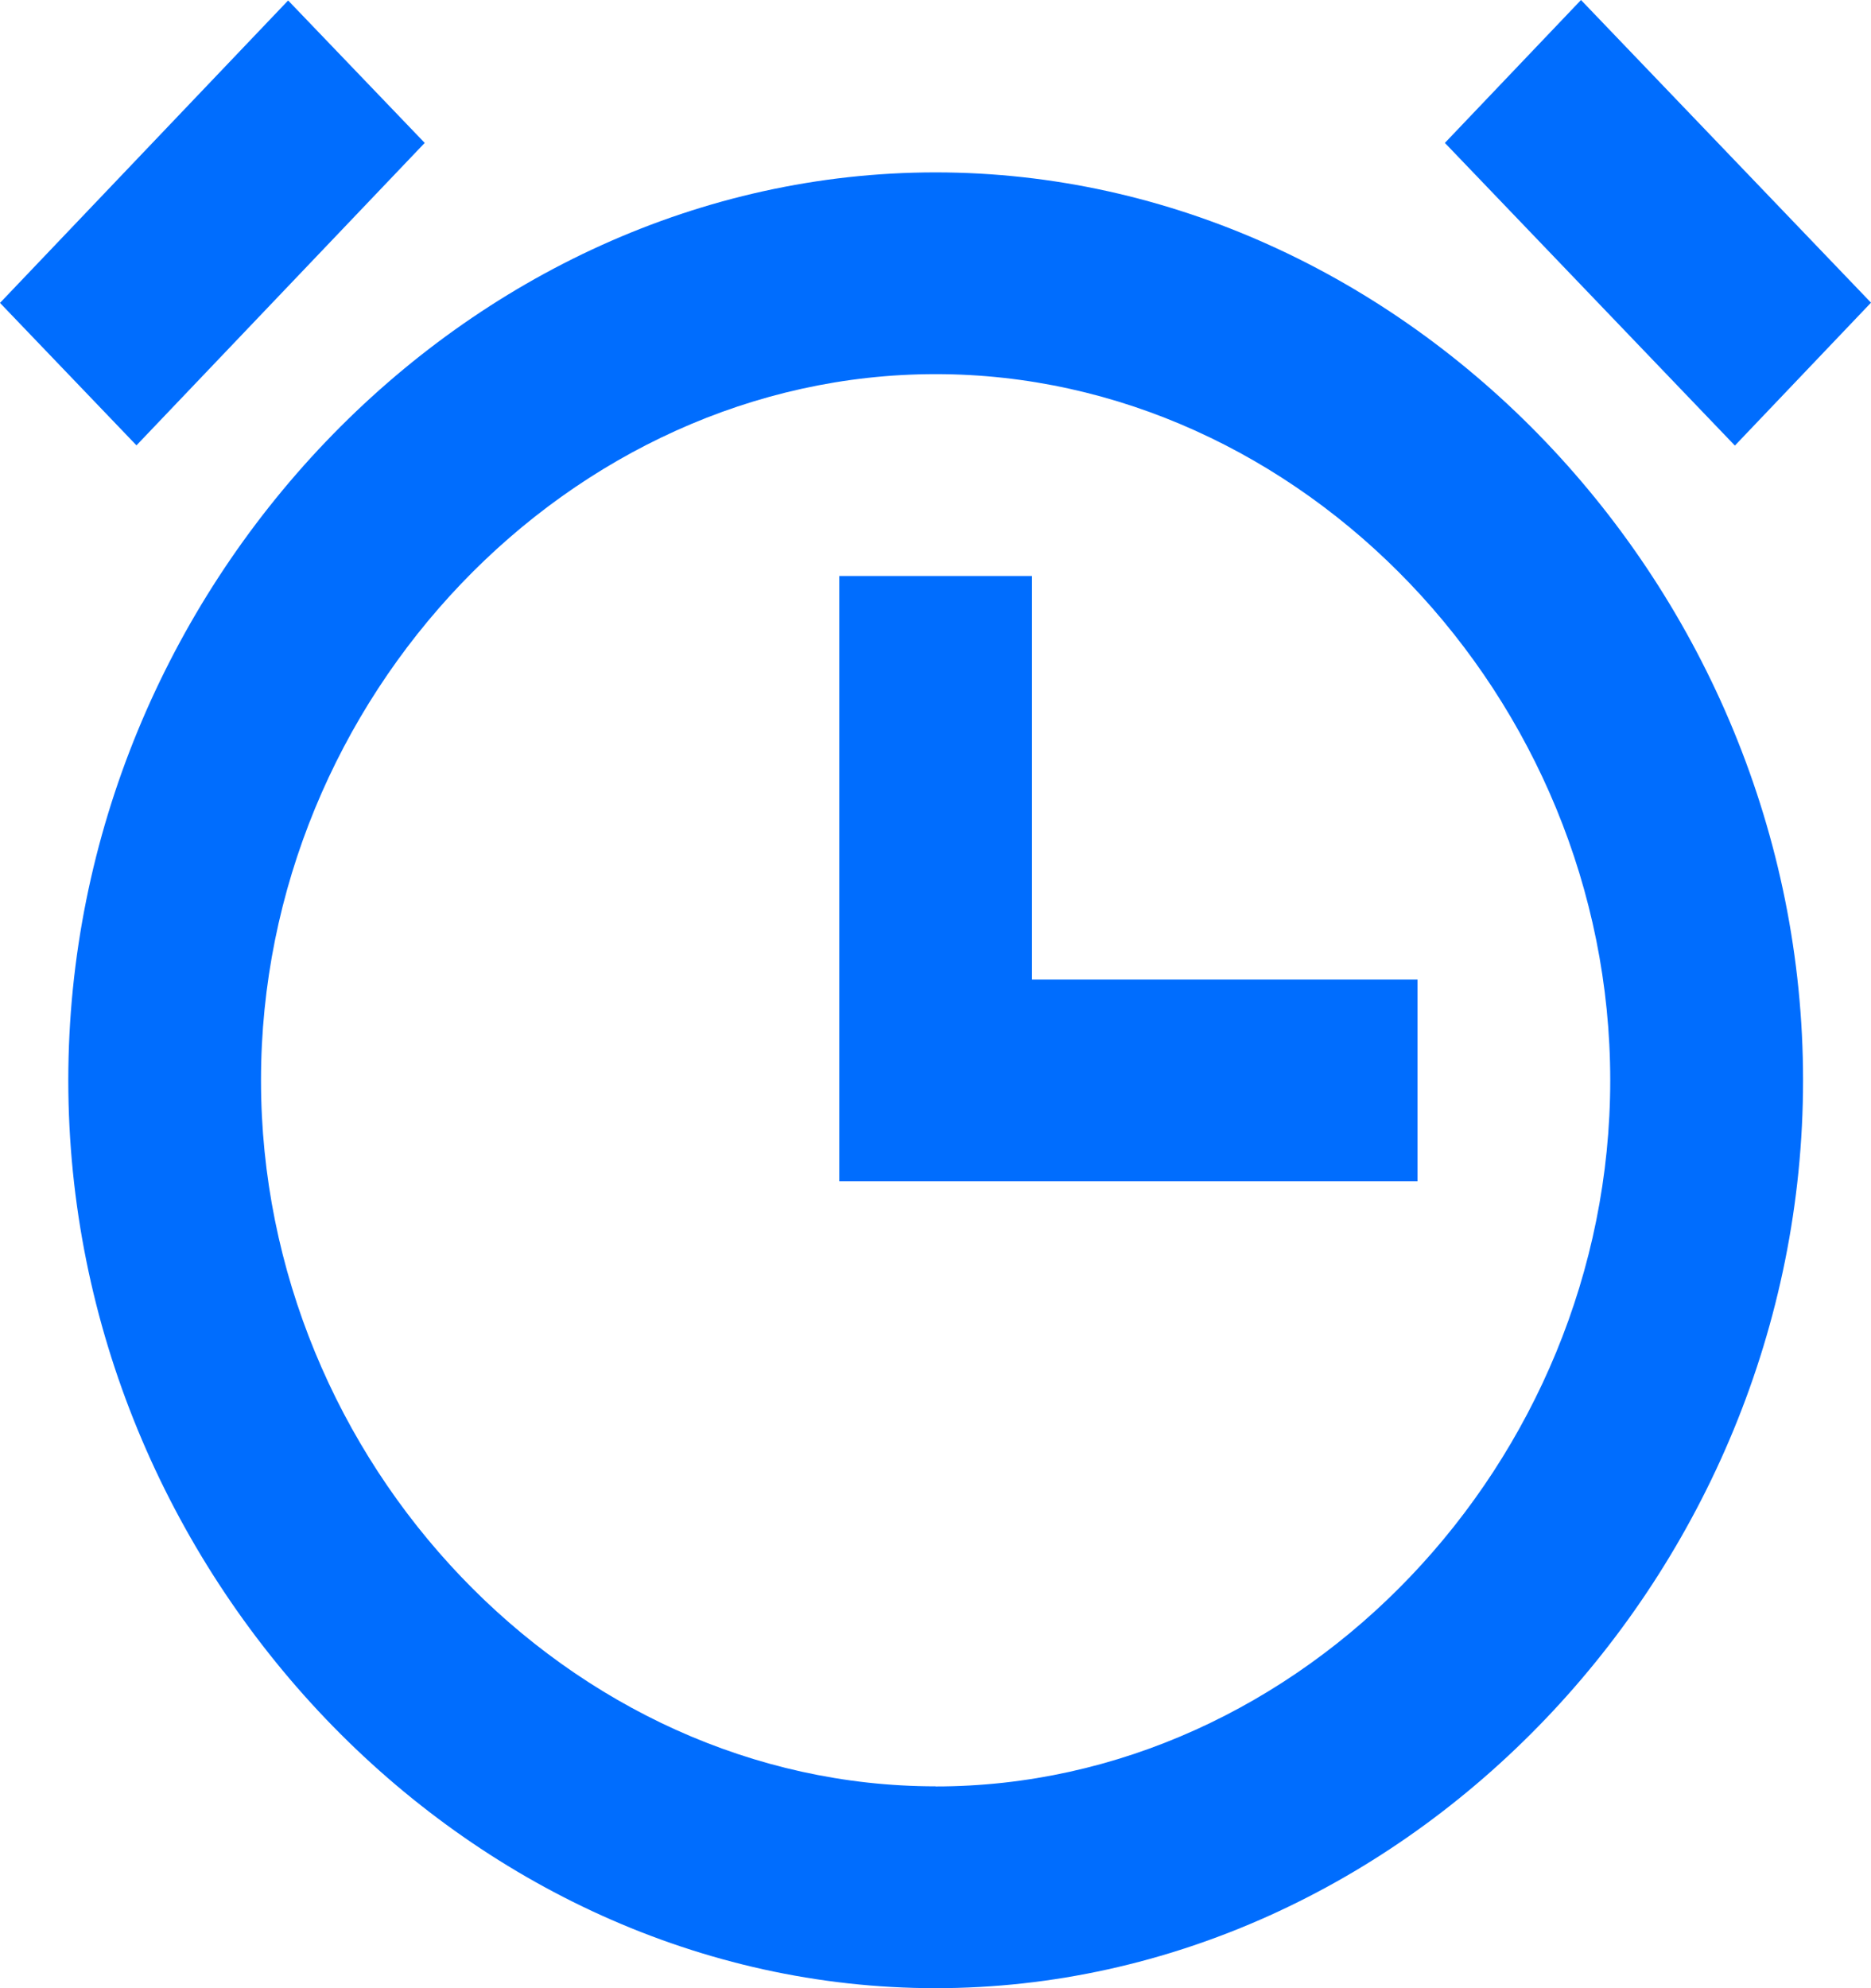 <svg width="16" height="17" fill="none" xmlns="http://www.w3.org/2000/svg"><path d="M8.001 1.474C3.981 1.474.584 5.03.584 9.237S3.98 17 8.001 17s7.418-3.555 7.418-7.763S12.021 1.474 8 1.474zm0 13.8c-3.127 0-5.769-2.764-5.769-6.037 0-3.272 2.642-6.038 5.77-6.038 3.126 0 5.768 2.766 5.768 6.038 0 3.273-2.642 6.038-5.769 6.038z" fill="#006DFE"/><path d="M8.825 8.375v-3.45H7.177V10.1h4.945V8.375H8.825zm3.531-7.153L13.52 0 16 2.588 14.836 3.81l-2.48-2.588zm-8.724 0L1.167 3.808 0 2.59 2.464.004l1.168 1.218z" fill="#006DFE"/></svg>
